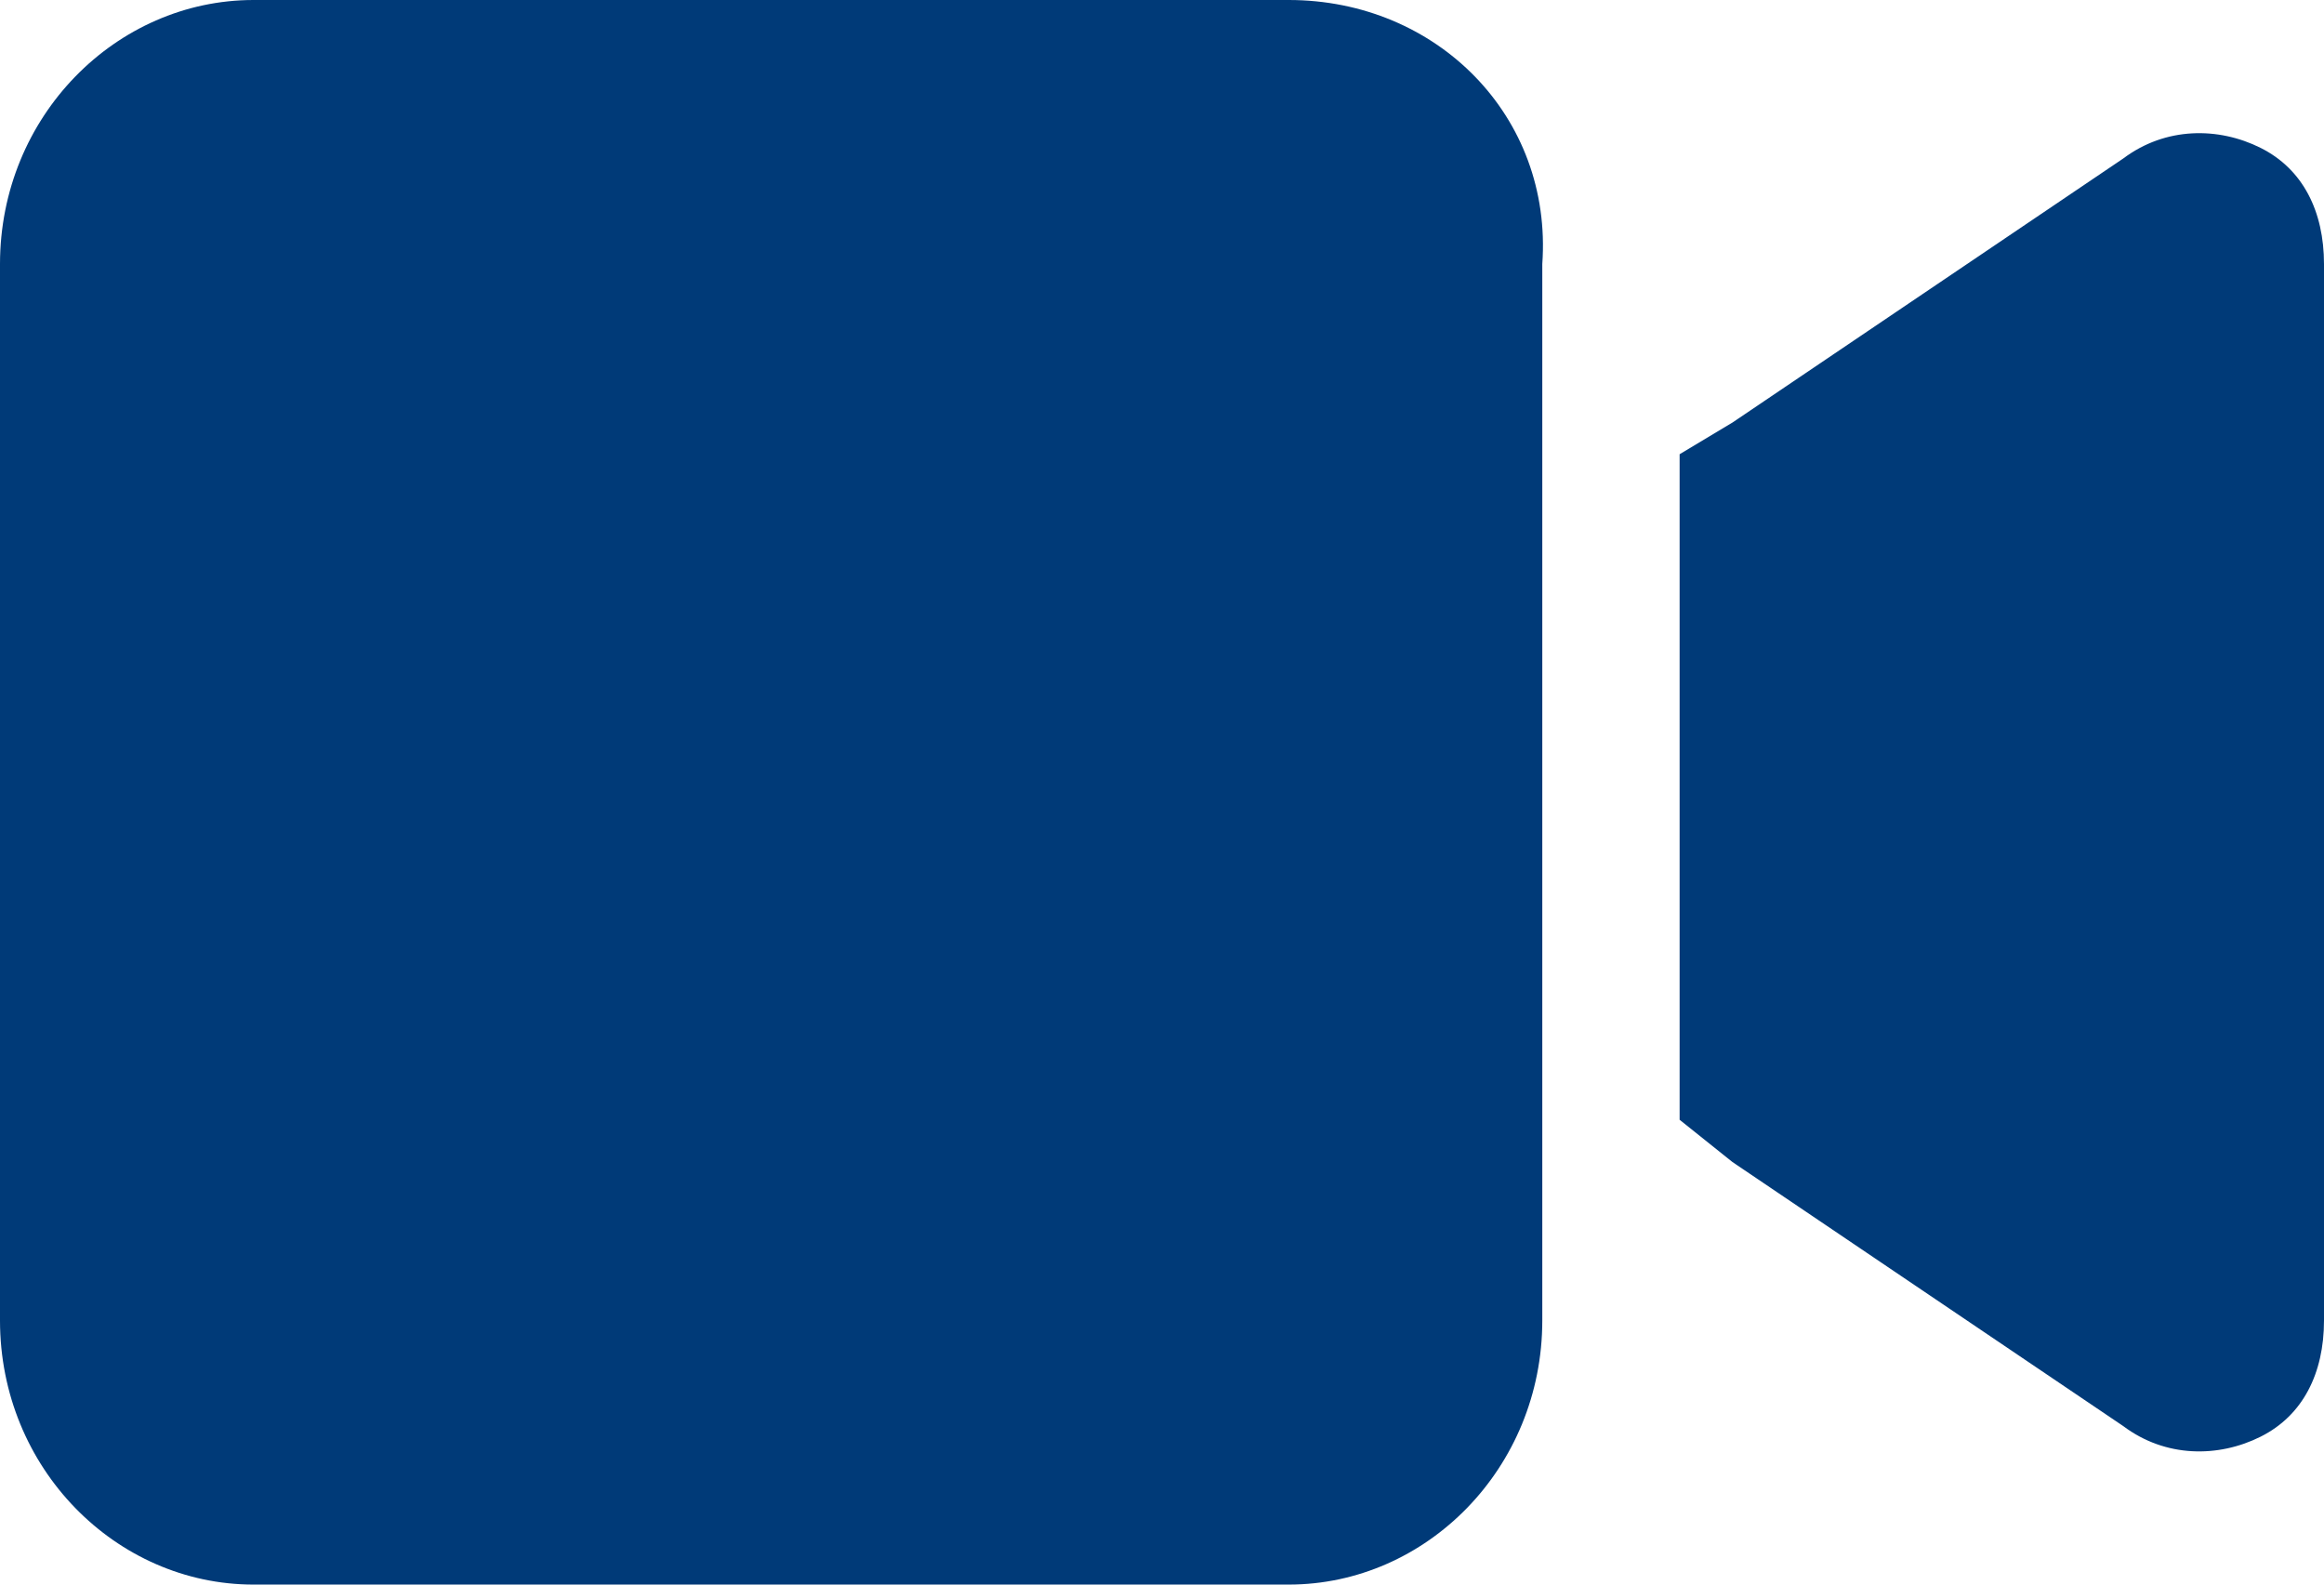 <?xml version="1.0" encoding="utf-8"?>
<!-- Generator: Adobe Illustrator 25.4.1, SVG Export Plug-In . SVG Version: 6.00 Build 0)  -->
<svg version="1.1" id="Capa_1" xmlns="http://www.w3.org/2000/svg" xmlns:xlink="http://www.w3.org/1999/xlink" x="0px" y="0px"
	 viewBox="0 0 22 15" style="enable-background:new 0 0 22 15;" xml:space="preserve">
<style type="text/css">
	.st0{fill:#003A78;}
</style>
<path id="video-solid" class="st0" d="M0,2.5C0,1.1,1.1,0,2.4,0h9.8c1.4,0,2.5,1.1,2.4,2.5v10c0,1.4-1.1,2.5-2.4,2.5H2.4
	C1.1,15,0,13.9,0,12.5V2.5z M21.4,1.4C21.8,1.6,22,2,22,2.5v10c0,0.5-0.2,0.9-0.6,1.1c-0.4,0.2-0.9,0.2-1.3-0.1L16.4,11l-0.5-0.4
	V4.3L16.4,4l3.7-2.5C20.5,1.2,21,1.2,21.4,1.4L21.4,1.4z"/>
</svg>
